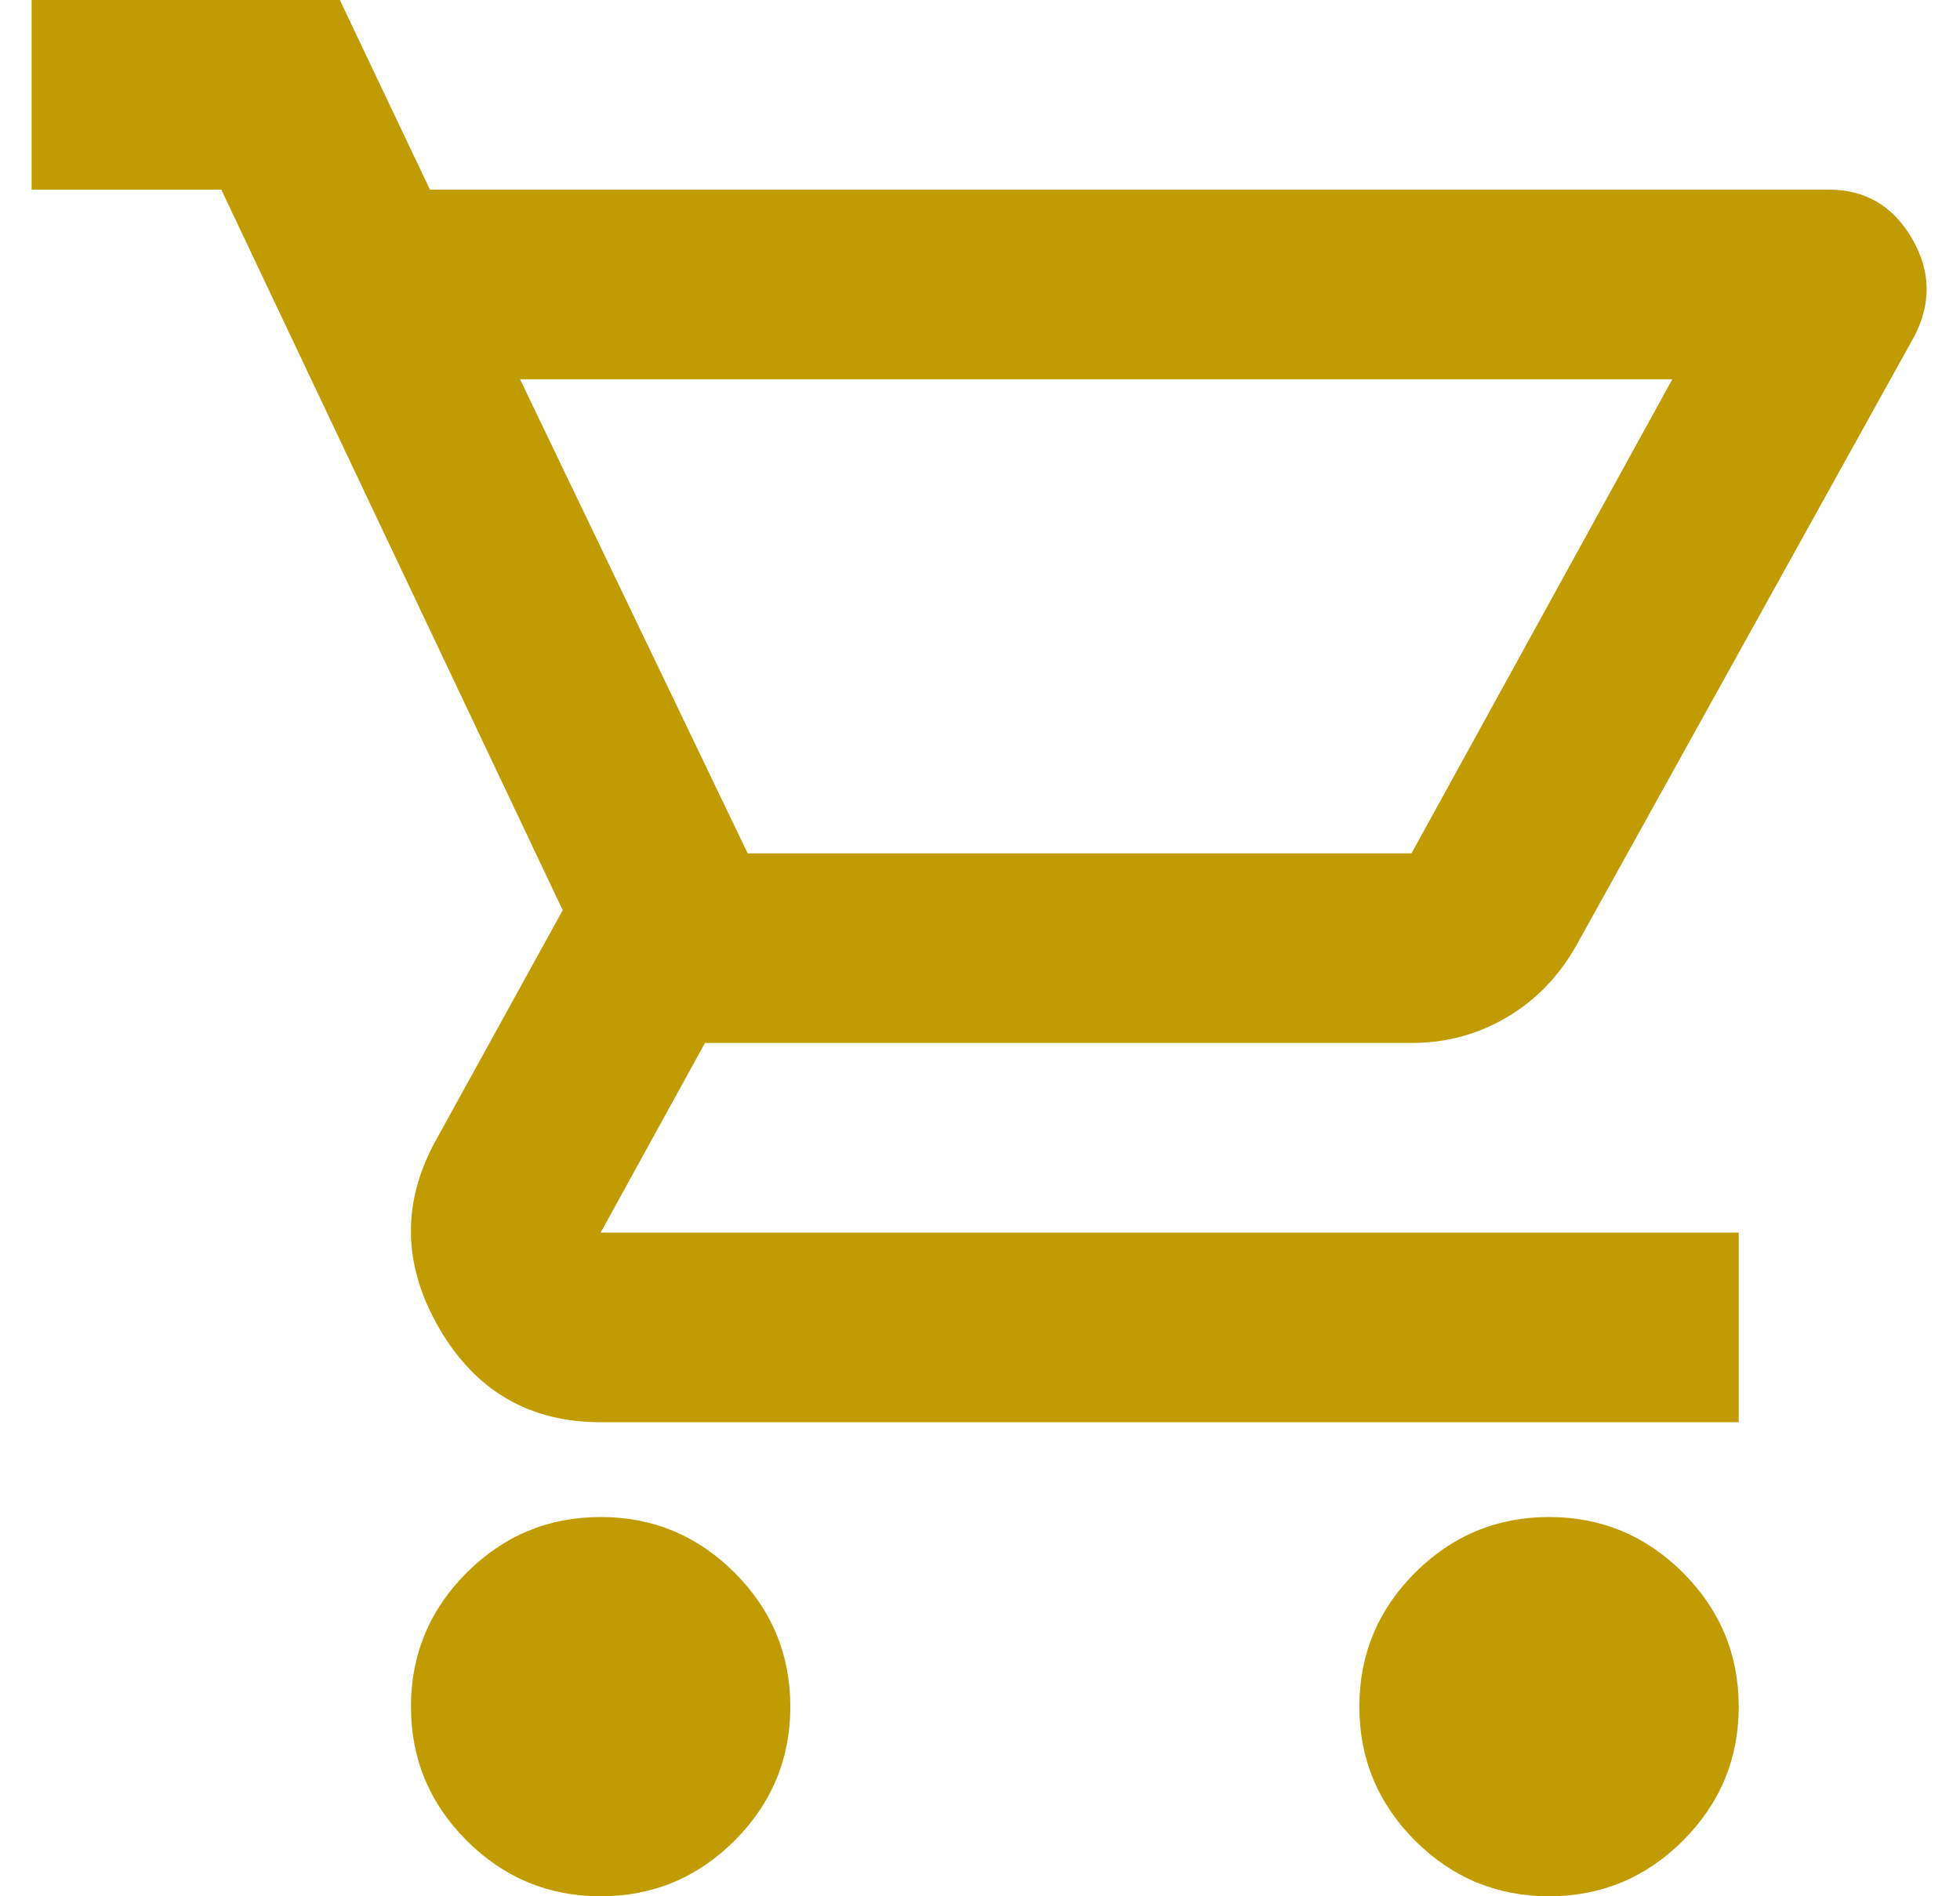 <svg width="31" height="30" viewBox="0 0 31 30" fill="none" xmlns="http://www.w3.org/2000/svg">
<path d="M9.5 30C8.675 30 7.969 29.706 7.381 29.119C6.794 28.531 6.5 27.825 6.5 27C6.5 26.175 6.794 25.469 7.381 24.881C7.969 24.294 8.675 24 9.5 24C10.325 24 11.031 24.294 11.619 24.881C12.206 25.469 12.5 26.175 12.5 27C12.5 27.825 12.206 28.531 11.619 29.119C11.031 29.706 10.325 30 9.5 30ZM24.5 30C23.675 30 22.969 29.706 22.381 29.119C21.794 28.531 21.5 27.825 21.5 27C21.5 26.175 21.794 25.469 22.381 24.881C22.969 24.294 23.675 24 24.5 24C25.325 24 26.031 24.294 26.619 24.881C27.206 25.469 27.5 26.175 27.5 27C27.5 27.825 27.206 28.531 26.619 29.119C26.031 29.706 25.325 30 24.5 30ZM8.225 6L11.825 13.5H22.325L26.45 6H8.225ZM6.8 3H28.925C29.5 3 29.938 3.256 30.238 3.769C30.538 4.281 30.55 4.8 30.275 5.325L24.95 14.925C24.675 15.425 24.306 15.812 23.844 16.087C23.381 16.363 22.875 16.5 22.325 16.5H11.15L9.5 19.5H27.5V22.5H9.5C8.375 22.5 7.525 22.006 6.95 21.019C6.375 20.031 6.35 19.05 6.875 18.075L8.9 14.4L3.5 3H0.5V0H5.375L6.8 3Z" fill="#C19B02"/>
</svg>
